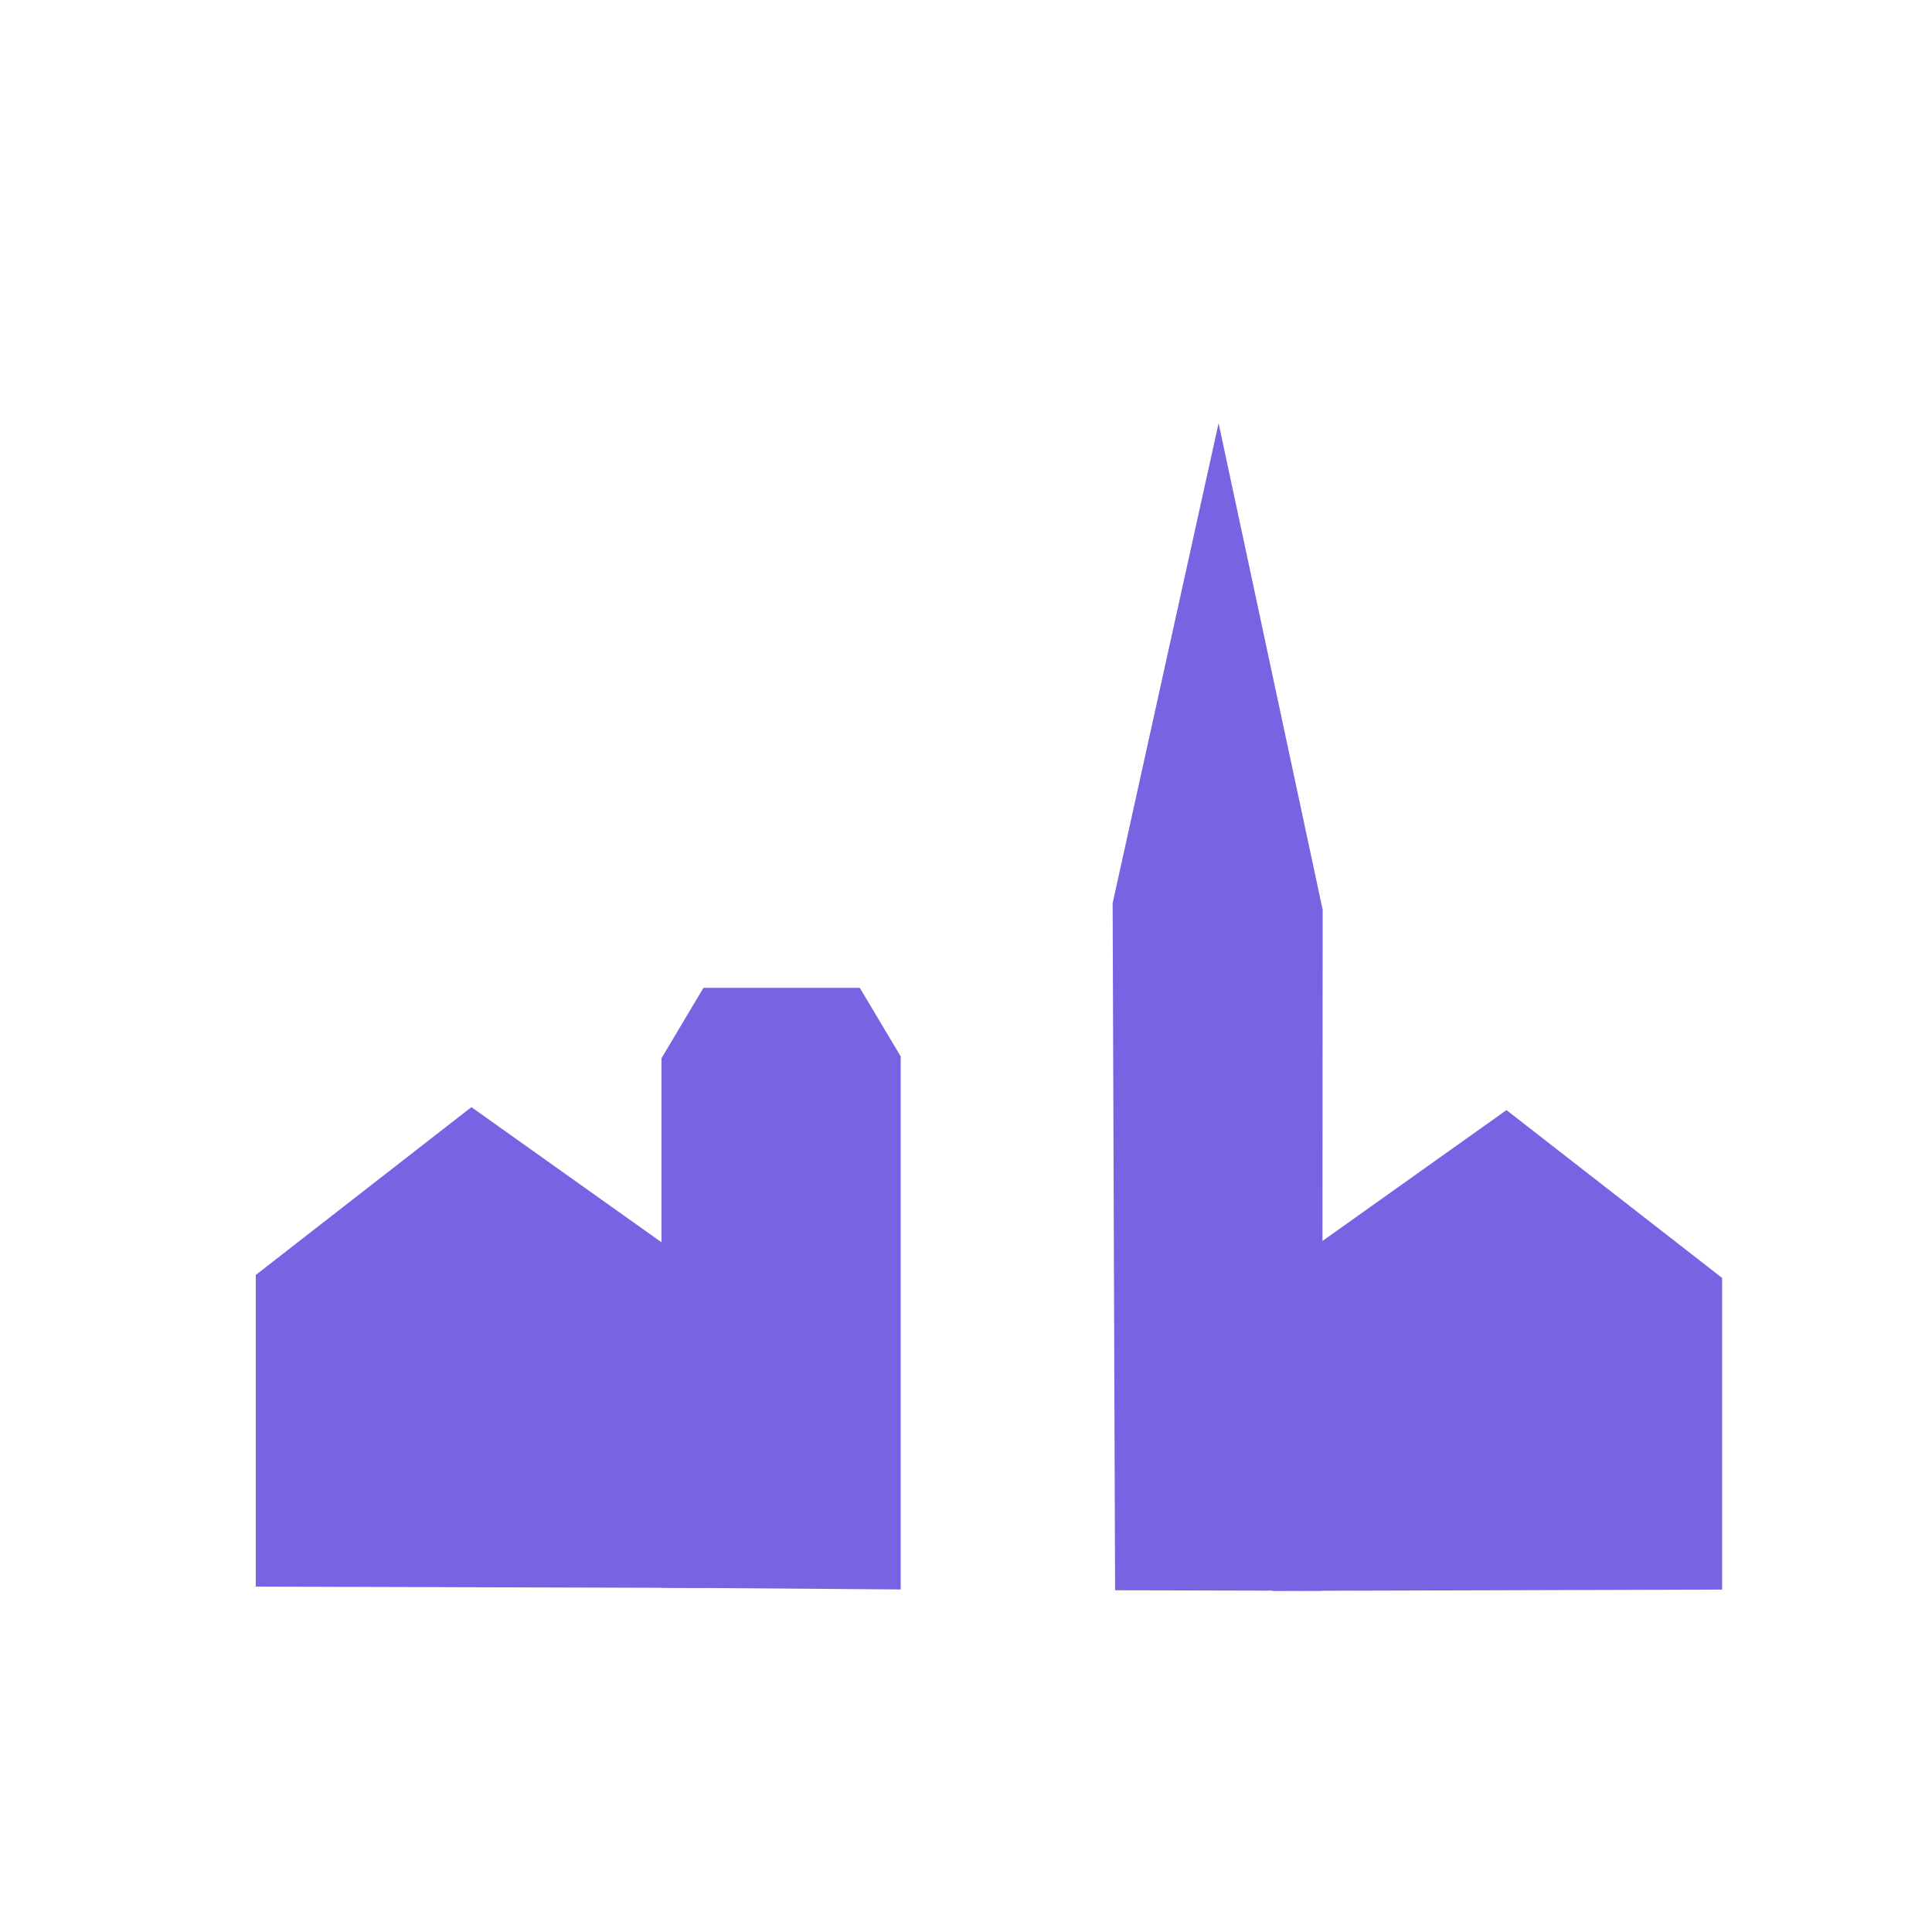<?xml version="1.0" encoding="UTF-8" standalone="no"?>
<!-- Created with Inkscape (http://www.inkscape.org/) -->

<svg
   width="210mm"
   height="210mm"
   viewBox="0 0 210 210"
   version="1.1"
   id="svg15914"
   inkscape:version="1.2.2 (732a01da63, 2022-12-09, custom)"
   sodipodi:docname="villes-moyennes.icon.svg"
   xmlns:inkscape="http://www.inkscape.org/namespaces/inkscape"
   xmlns:sodipodi="http://sodipodi.sourceforge.net/DTD/sodipodi-0.dtd"
   xmlns="http://www.w3.org/2000/svg"
   xmlns:svg="http://www.w3.org/2000/svg">
  <sodipodi:namedview
     id="namedview15916"
     pagecolor="#ffffff"
     bordercolor="#666666"
     borderopacity="1.0"
     inkscape:showpageshadow="2"
     inkscape:pageopacity="0.0"
     inkscape:pagecheckerboard="0"
     inkscape:deskcolor="#d1d1d1"
     inkscape:document-units="mm"
     showgrid="false"
     inkscape:zoom="0.73534938"
     inkscape:cx="515.40126"
     inkscape:cy="499.08249"
     inkscape:window-width="1920"
     inkscape:window-height="1080"
     inkscape:window-x="0"
     inkscape:window-y="0"
     inkscape:window-maximized="1"
     inkscape:current-layer="layer1" />
  <defs
     id="defs15911" />
  <g
     inkscape:label="Layer 1"
     inkscape:groupmode="layer"
     id="layer1">
    <g
       id="g18653"
       transform="translate(95.25)">
      <path
         style="fill:#7963e3;fill-opacity:1;stroke:none;stroke-width:0.239px;stroke-linecap:butt;stroke-linejoin:miter;stroke-opacity:1"
         d="M 25.688,98.176 37.206,45.995 48.518,98.895 48.475,172.908 25.955,172.855 Z"
         id="path299-5"
         sodipodi:nodetypes="cccccc" />
      <path
         style="fill:#7963e3;fill-opacity:1;stroke:none;stroke-width:0.285px;stroke-linecap:butt;stroke-linejoin:miter;stroke-opacity:1"
         d="m 43.059,172.924 v -34.171 l 25.439,-18.089 23.439,18.242 v 33.875 z"
         id="path1007-7-3"
         sodipodi:nodetypes="cccccc" />
    </g>
    <g
       id="g18649"
       transform="matrix(-1,0,0,1,205.078,0)">
      <path
         style="fill:#7963e3;fill-opacity:1;stroke:none;stroke-width:0.285px;stroke-linecap:butt;stroke-linejoin:miter;stroke-opacity:1"
         d="m 128.399,172.6 v -34.171 l 25.439,-18.089 23.439,18.242 v 33.875 z"
         id="path1007-7-3-5"
         sodipodi:nodetypes="cccccc" />
      <path
         style="fill:#7963e3;fill-opacity:1;stroke:none;stroke-width:0.241px;stroke-linecap:butt;stroke-linejoin:miter;stroke-opacity:1"
         d="m 107.176,172.767 v -57.94 l 4.444,-7.452 h 16.996 l 4.564,7.656 v 57.542 z"
         id="path1007"
         sodipodi:nodetypes="ccccccc" />
    </g>
  </g>
</svg>
